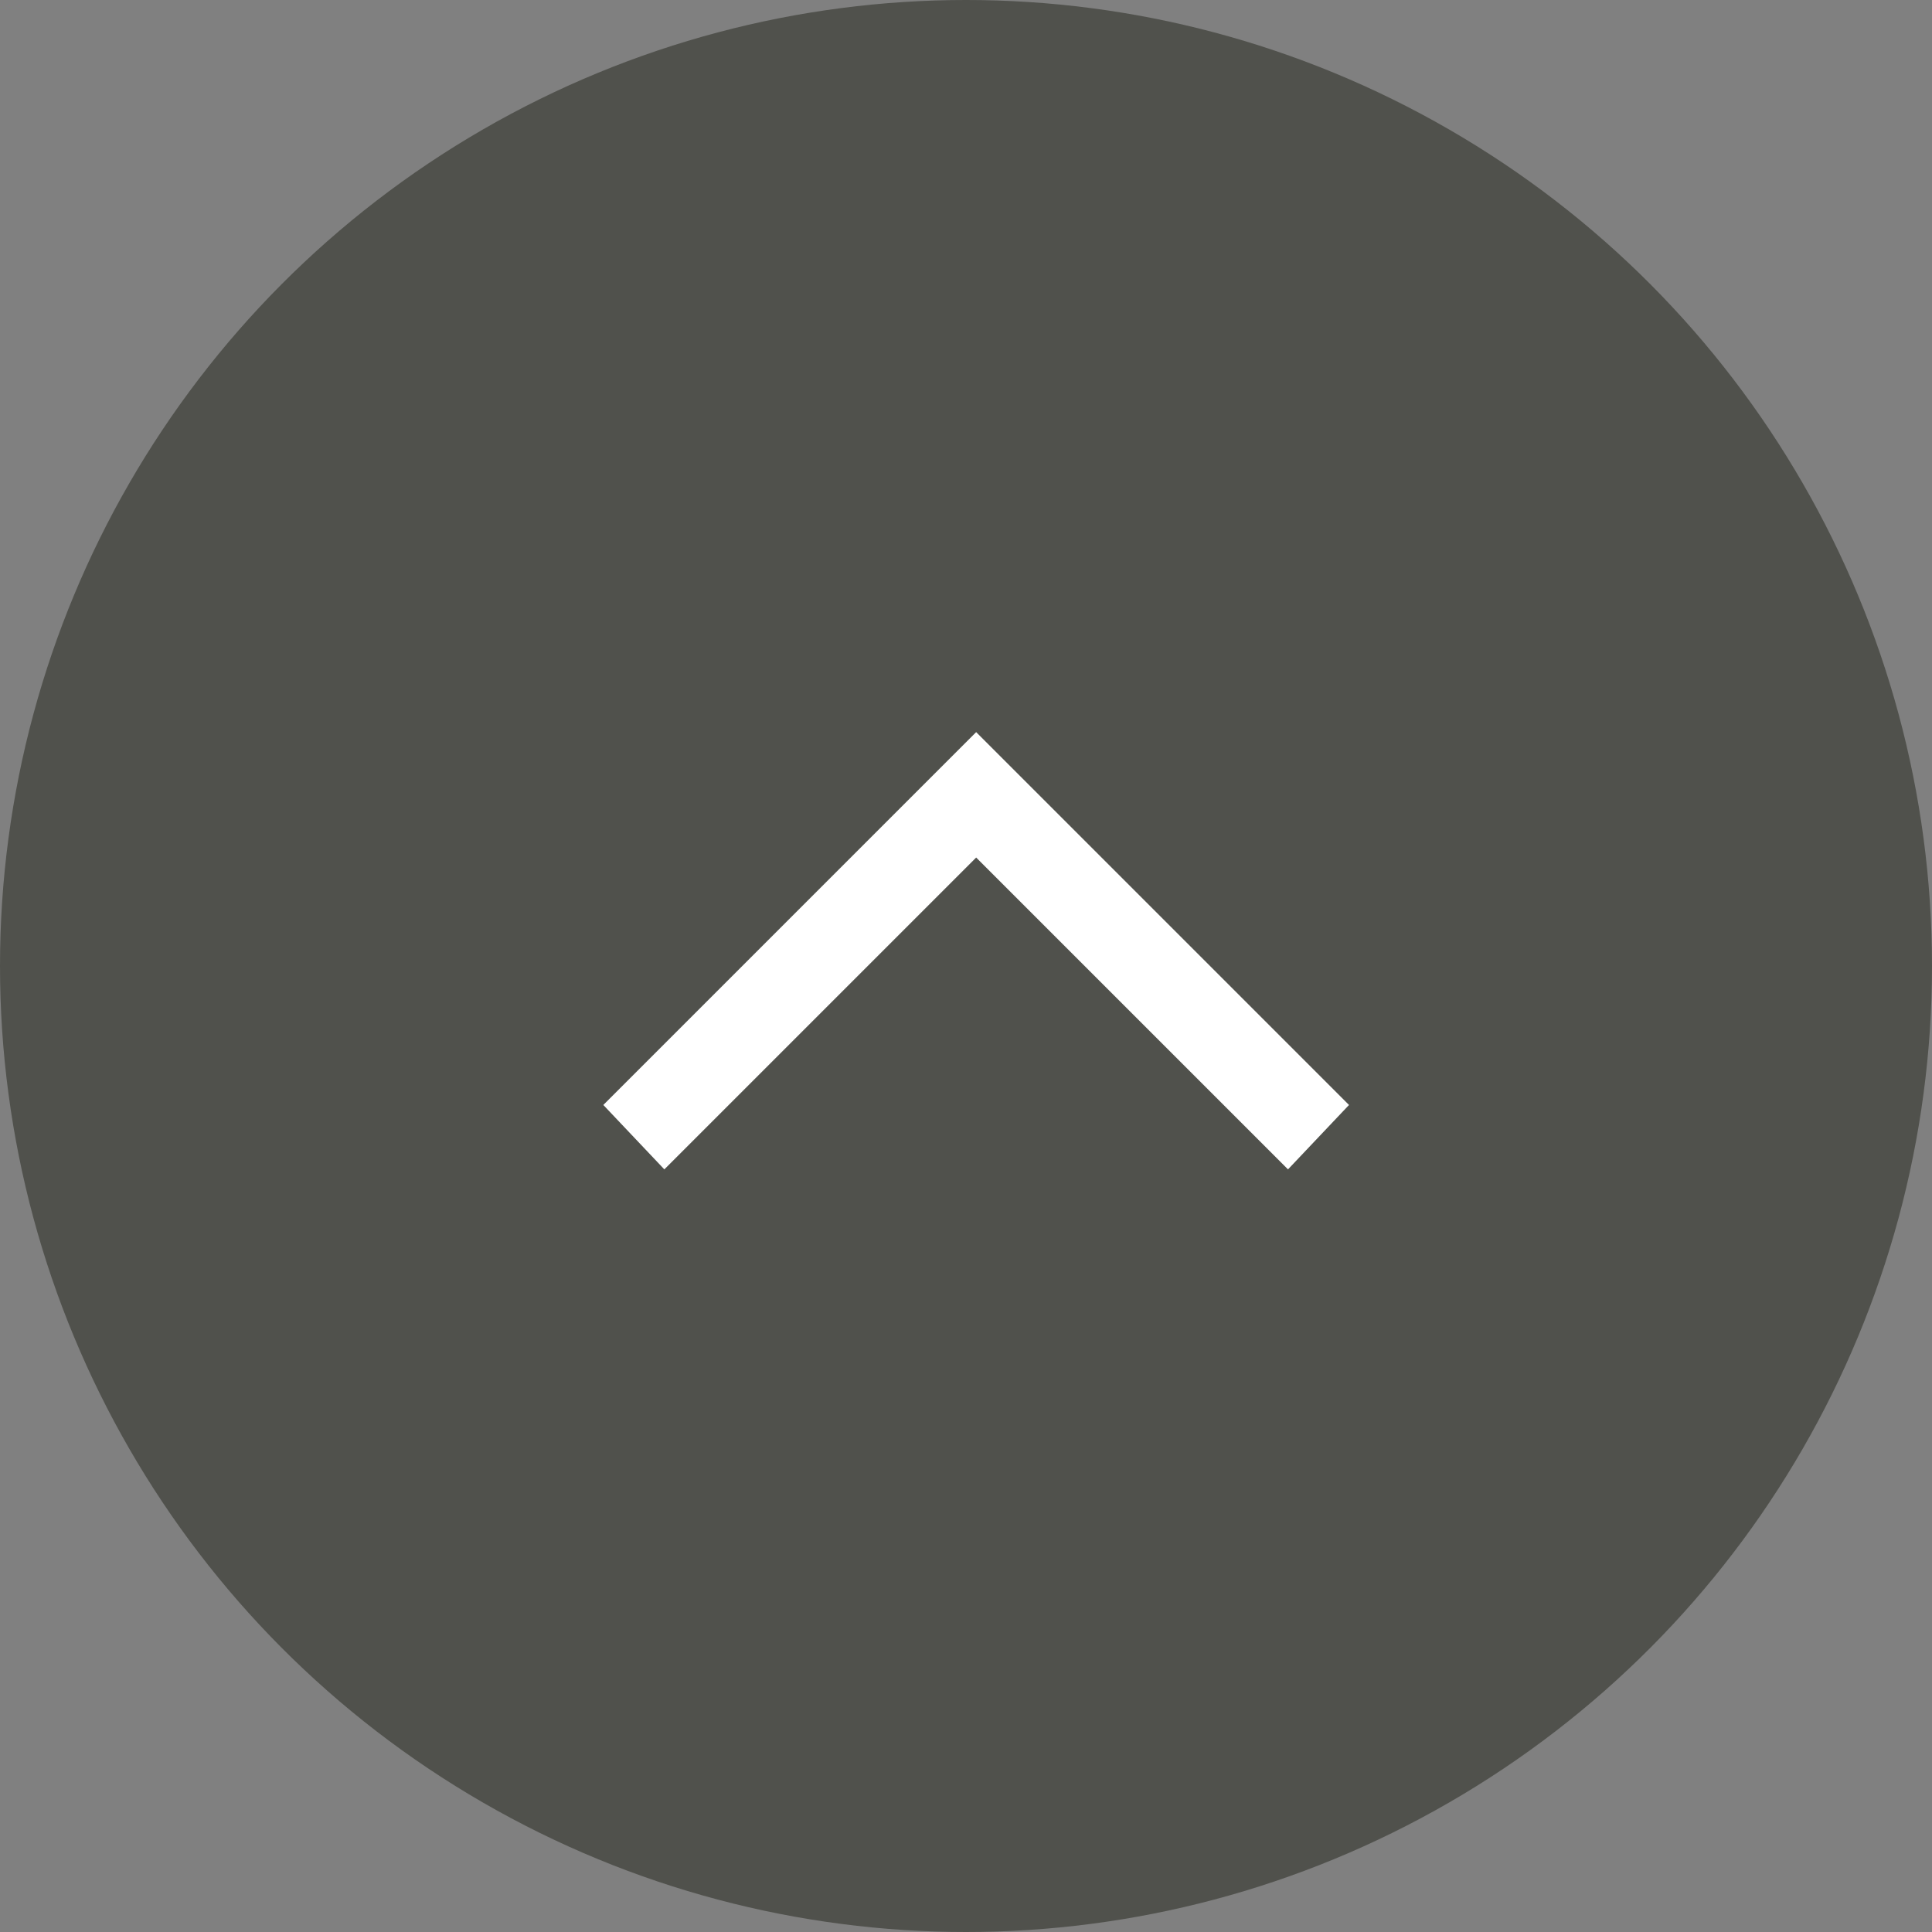 <svg xmlns="http://www.w3.org/2000/svg" width="57" height="57" viewBox="0 0 57 57"><rect x="0" y="0" width="57" height="57" fill="#808080" stroke="none"/><title>btn_pagetop</title><g id="f569237e-51e4-470c-bb14-ded754678c98" data-name="レイヤー 2"><g id="6d3725bf-f5ea-48fe-8906-4421af03f8e0" data-name="レイヤー 1"><circle cx="28.5" cy="28.5" r="28.5" style="fill:#50514c"/><polygon points="28.8 25.3 38 34.5 39.8 32.6 28.8 21.6 17.8 32.6 19.6 34.5 28.8 25.3" style="fill:#fff"/></g></g></svg>